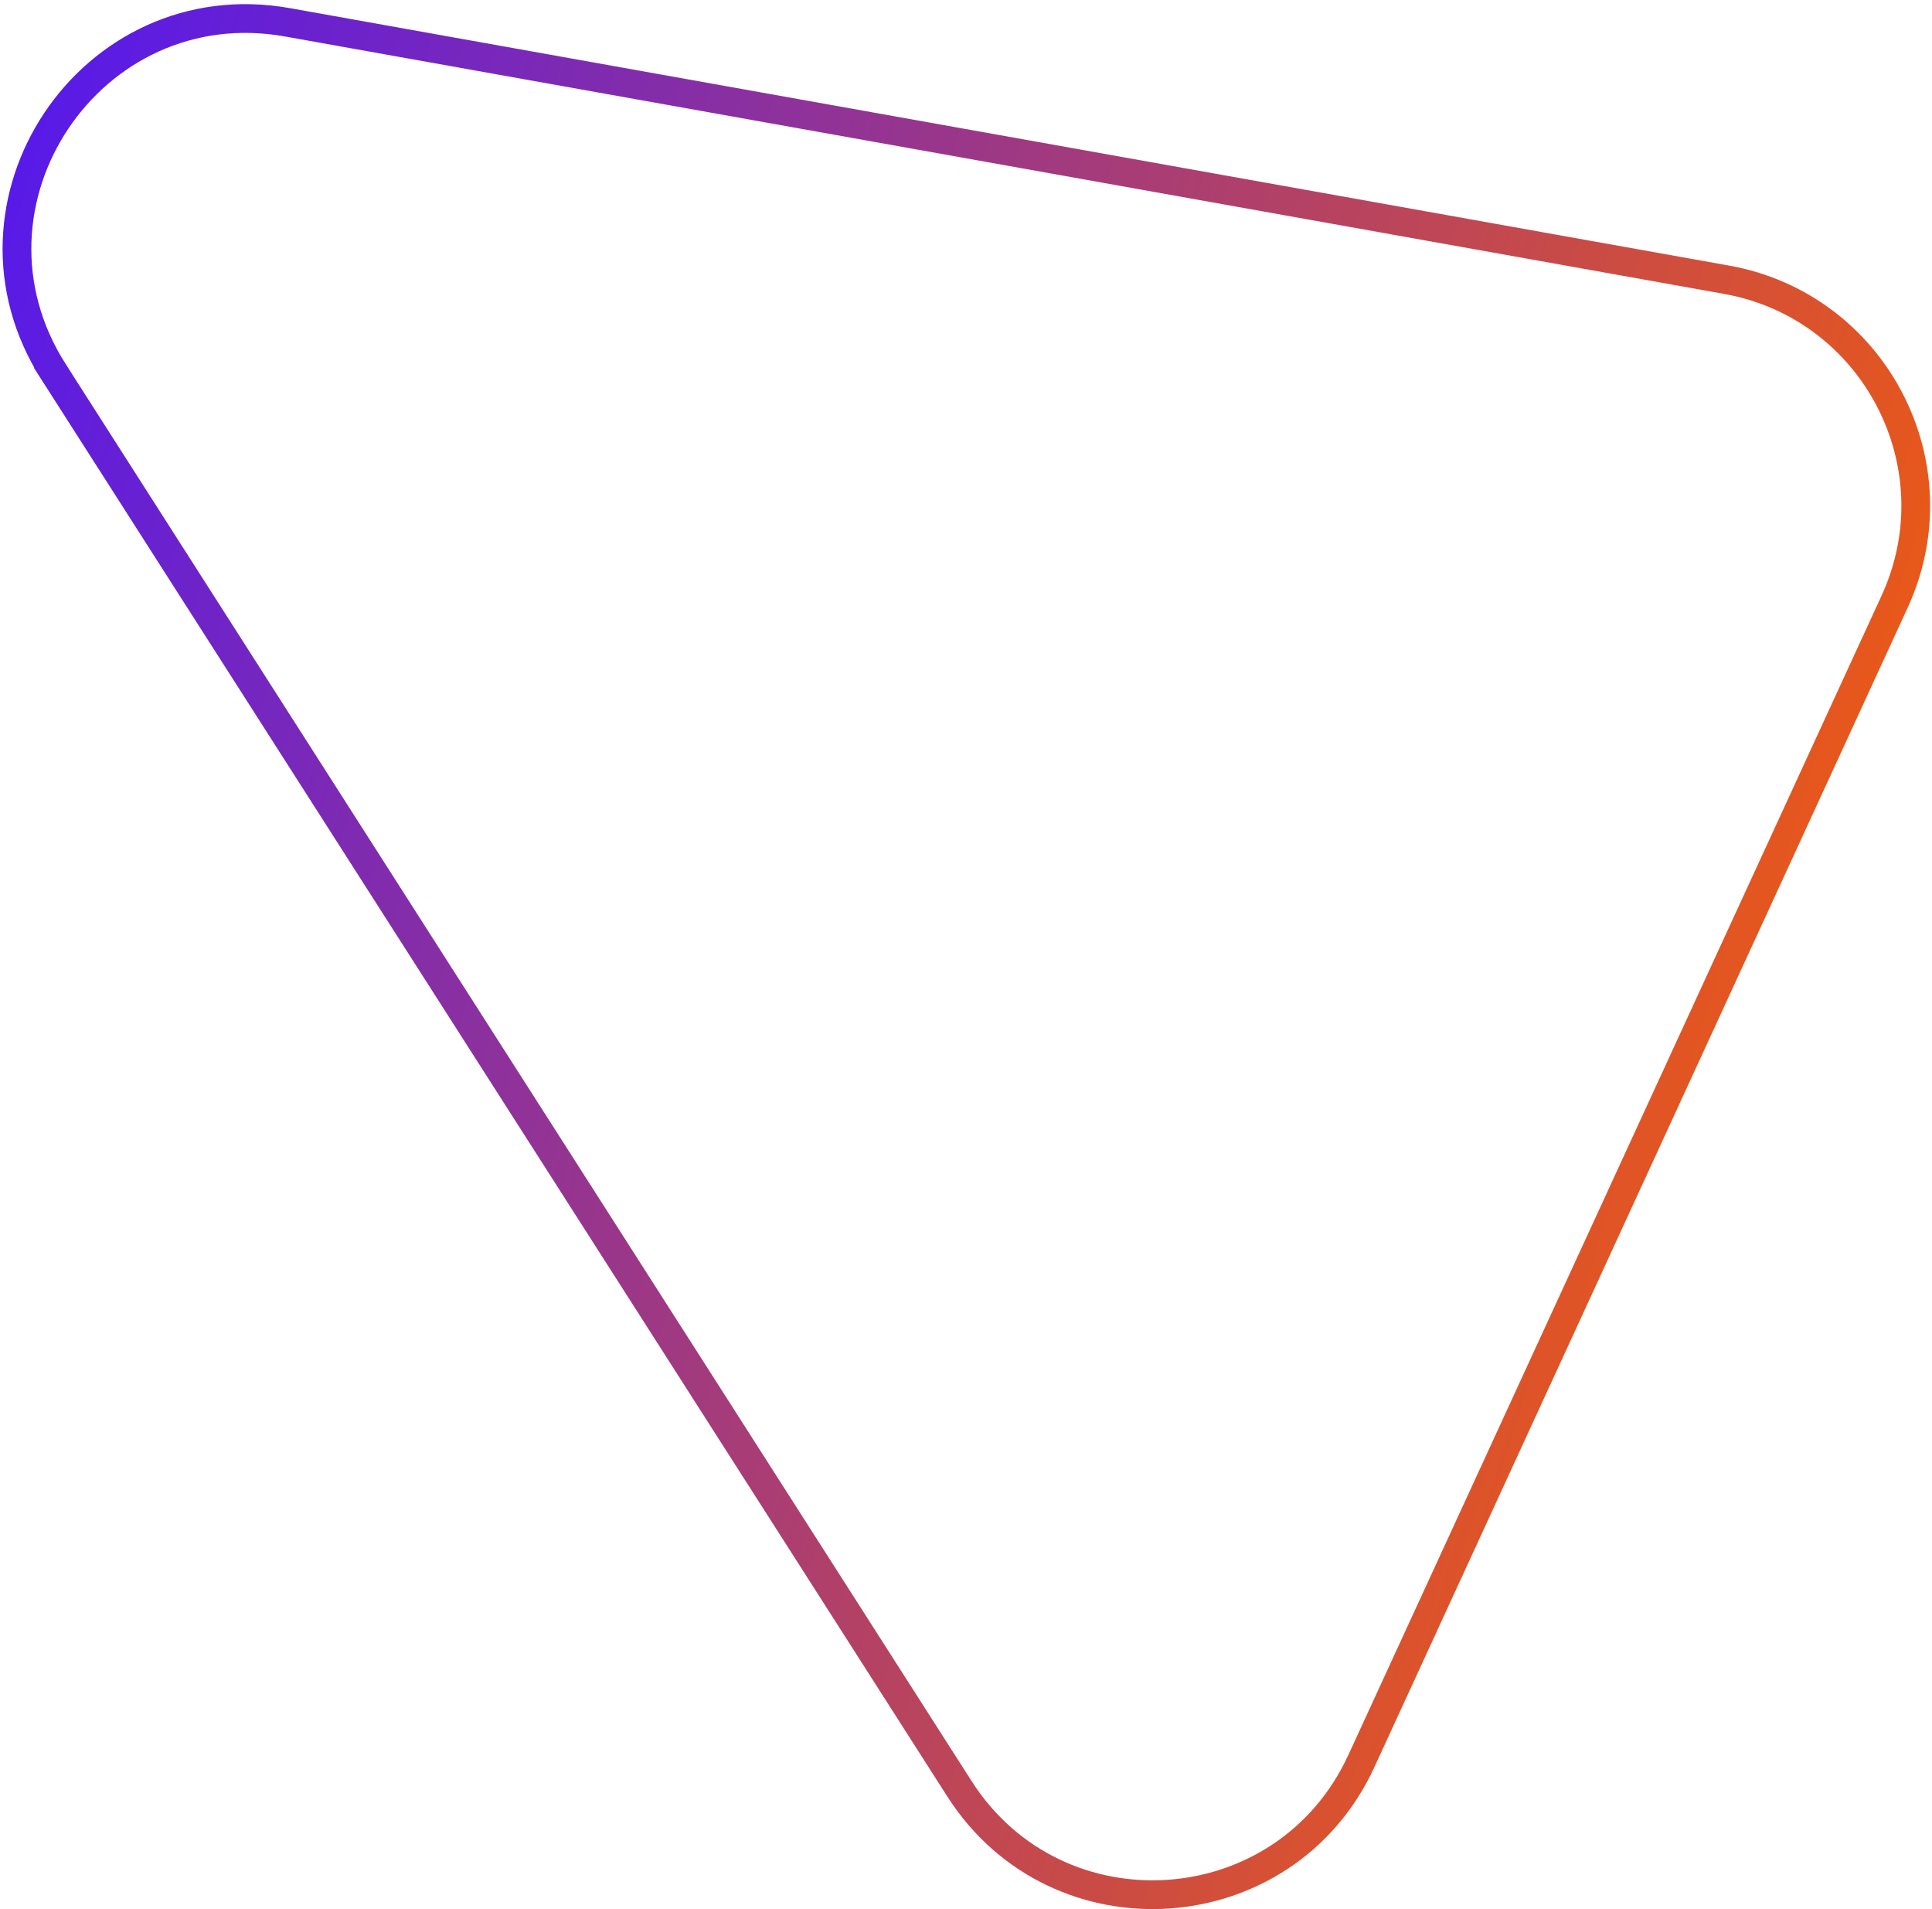 <svg width="336" height="332" viewBox="0 0 336 332" fill="none" xmlns="http://www.w3.org/2000/svg">
<path d="M236.765 306.229L236.765 306.23C223.574 334.93 183.873 337.667 166.863 311.066L9.349 64.713L7.242 66.06L9.349 64.713C-9.41 35.375 15.748 -2.245 50.016 3.884L300.259 48.643C325.973 53.244 340.412 80.898 329.494 104.635L236.765 306.229Z" stroke="url(#paint0_linear_717_3330)" stroke-width="5"/>
<defs>
<linearGradient id="paint0_linear_717_3330" x1="-20.926" y1="107.847" x2="302.046" y2="205.447" gradientUnits="userSpaceOnUse">
<stop stop-color="#581AE8"/>
<stop offset="1" stop-color="#E8581A"/>
</linearGradient>
</defs>
</svg>
